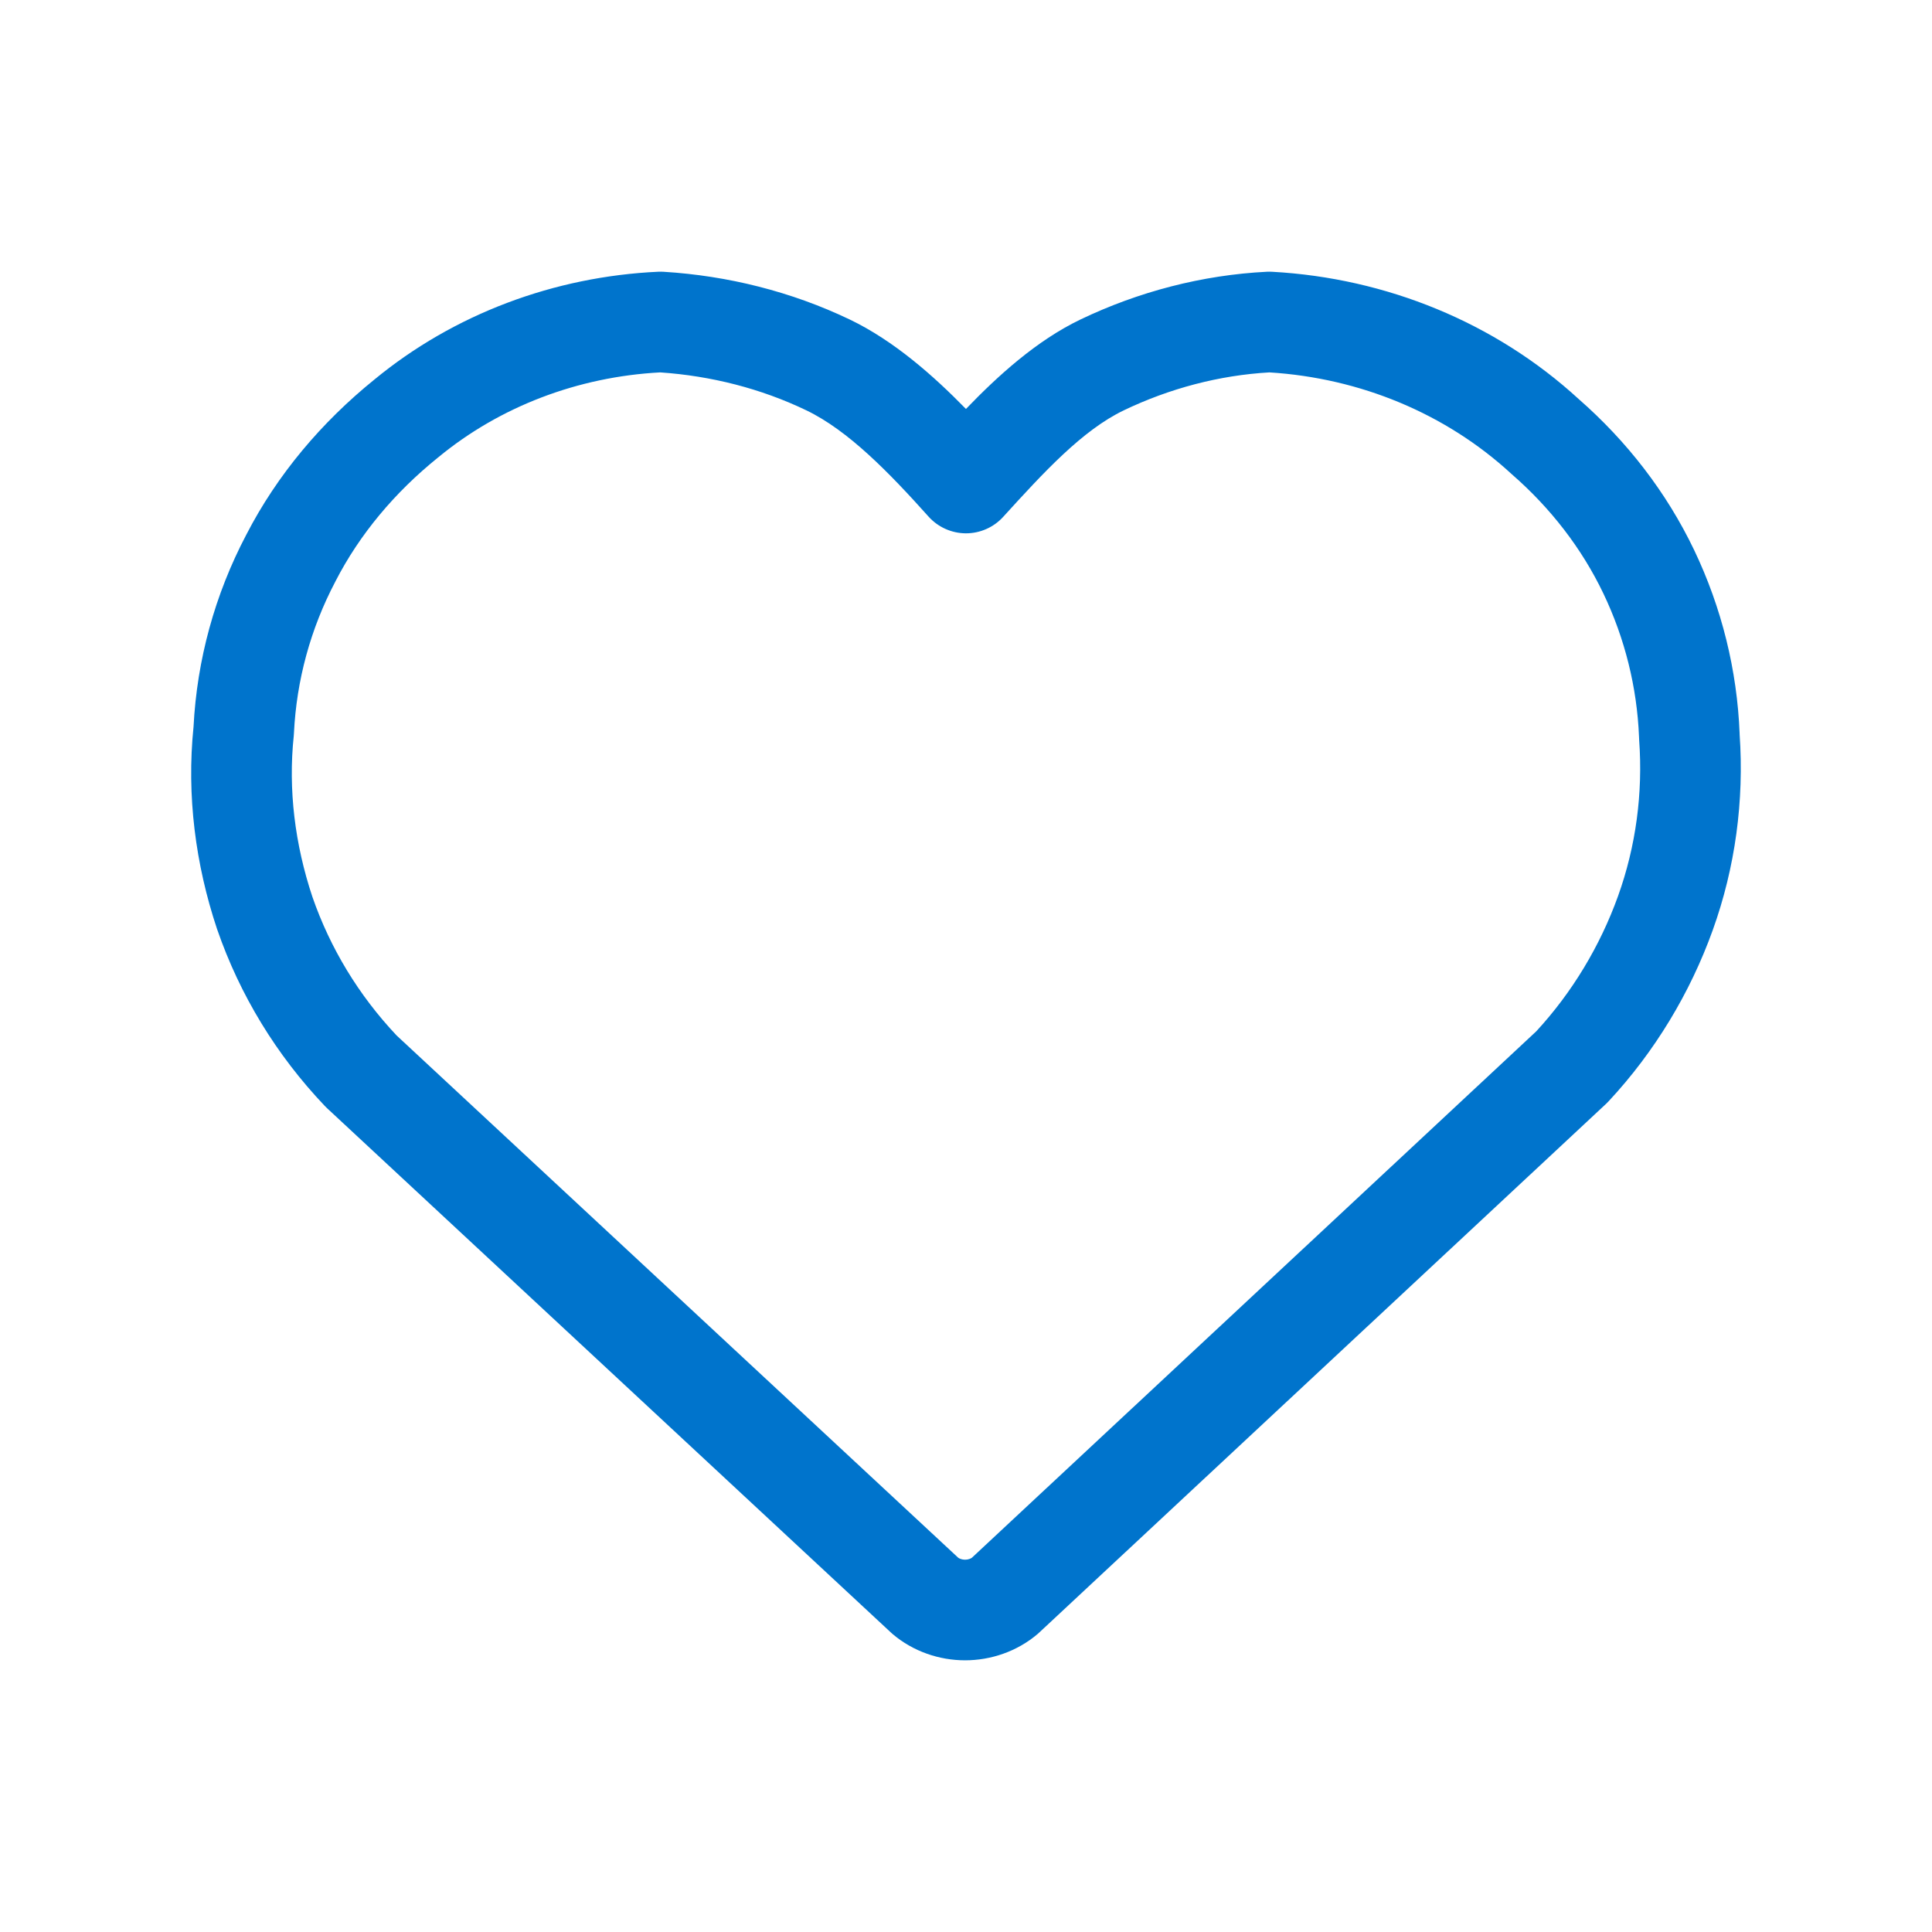 <svg width="40" height="40" viewBox="0 0 40 40" fill="none" xmlns="http://www.w3.org/2000/svg">
    <path fill-rule="evenodd" clip-rule="evenodd" d="M13.629 5.626C13.666 5.624 13.704 5.625 13.741 5.627C15.069 5.709 16.386 6.037 17.595 6.616C18.505 7.053 19.323 7.775 19.999 8.467C20.656 7.784 21.459 7.052 22.367 6.616C23.568 6.04 24.889 5.693 26.234 5.626C26.27 5.624 26.307 5.625 26.343 5.627C28.7 5.758 30.954 6.674 32.684 8.261C33.681 9.133 34.502 10.19 35.075 11.387C35.646 12.582 35.966 13.877 36.017 15.19C36.017 15.194 36.017 15.198 36.017 15.203C36.112 16.578 35.928 17.956 35.461 19.256C34.994 20.556 34.26 21.775 33.306 22.799C33.29 22.817 33.273 22.834 33.255 22.851L21.517 33.799C21.506 33.809 21.495 33.819 21.484 33.829C21.056 34.194 20.511 34.375 19.981 34.375C19.451 34.375 18.906 34.194 18.478 33.829C18.467 33.819 18.456 33.81 18.446 33.8L6.768 22.941C6.752 22.926 6.737 22.911 6.722 22.895C5.72 21.84 4.966 20.601 4.497 19.244L4.493 19.233C4.048 17.9 3.861 16.472 4.007 15.046C4.078 13.662 4.447 12.311 5.097 11.075C5.74 9.825 6.661 8.74 7.749 7.86C9.401 6.498 11.479 5.725 13.629 5.626ZM13.669 7.71C11.969 7.8 10.347 8.416 9.072 9.47L9.063 9.477C8.173 10.195 7.446 11.062 6.948 12.031L6.943 12.041C6.429 13.017 6.139 14.084 6.086 15.176C6.085 15.196 6.084 15.216 6.082 15.236C5.964 16.346 6.106 17.483 6.468 18.569C6.836 19.63 7.424 20.603 8.211 21.438L19.84 32.252C19.866 32.27 19.917 32.292 19.981 32.292C20.044 32.292 20.095 32.27 20.121 32.252L31.806 21.353C32.552 20.545 33.13 19.581 33.5 18.552C33.87 17.521 34.017 16.422 33.937 15.32C33.935 15.297 33.934 15.274 33.934 15.251C33.892 14.229 33.642 13.22 33.196 12.287C32.75 11.355 32.104 10.519 31.304 9.822L31.284 9.804C29.936 8.564 28.163 7.827 26.282 7.71C25.244 7.769 24.213 8.042 23.268 8.495C22.409 8.907 21.608 9.78 20.77 10.701C20.572 10.919 20.29 11.043 19.995 11.042C19.701 11.04 19.42 10.914 19.224 10.695C18.411 9.787 17.56 8.91 16.693 8.495C15.757 8.045 14.723 7.782 13.669 7.71Z" fill="#0074CC"/>
</svg>

